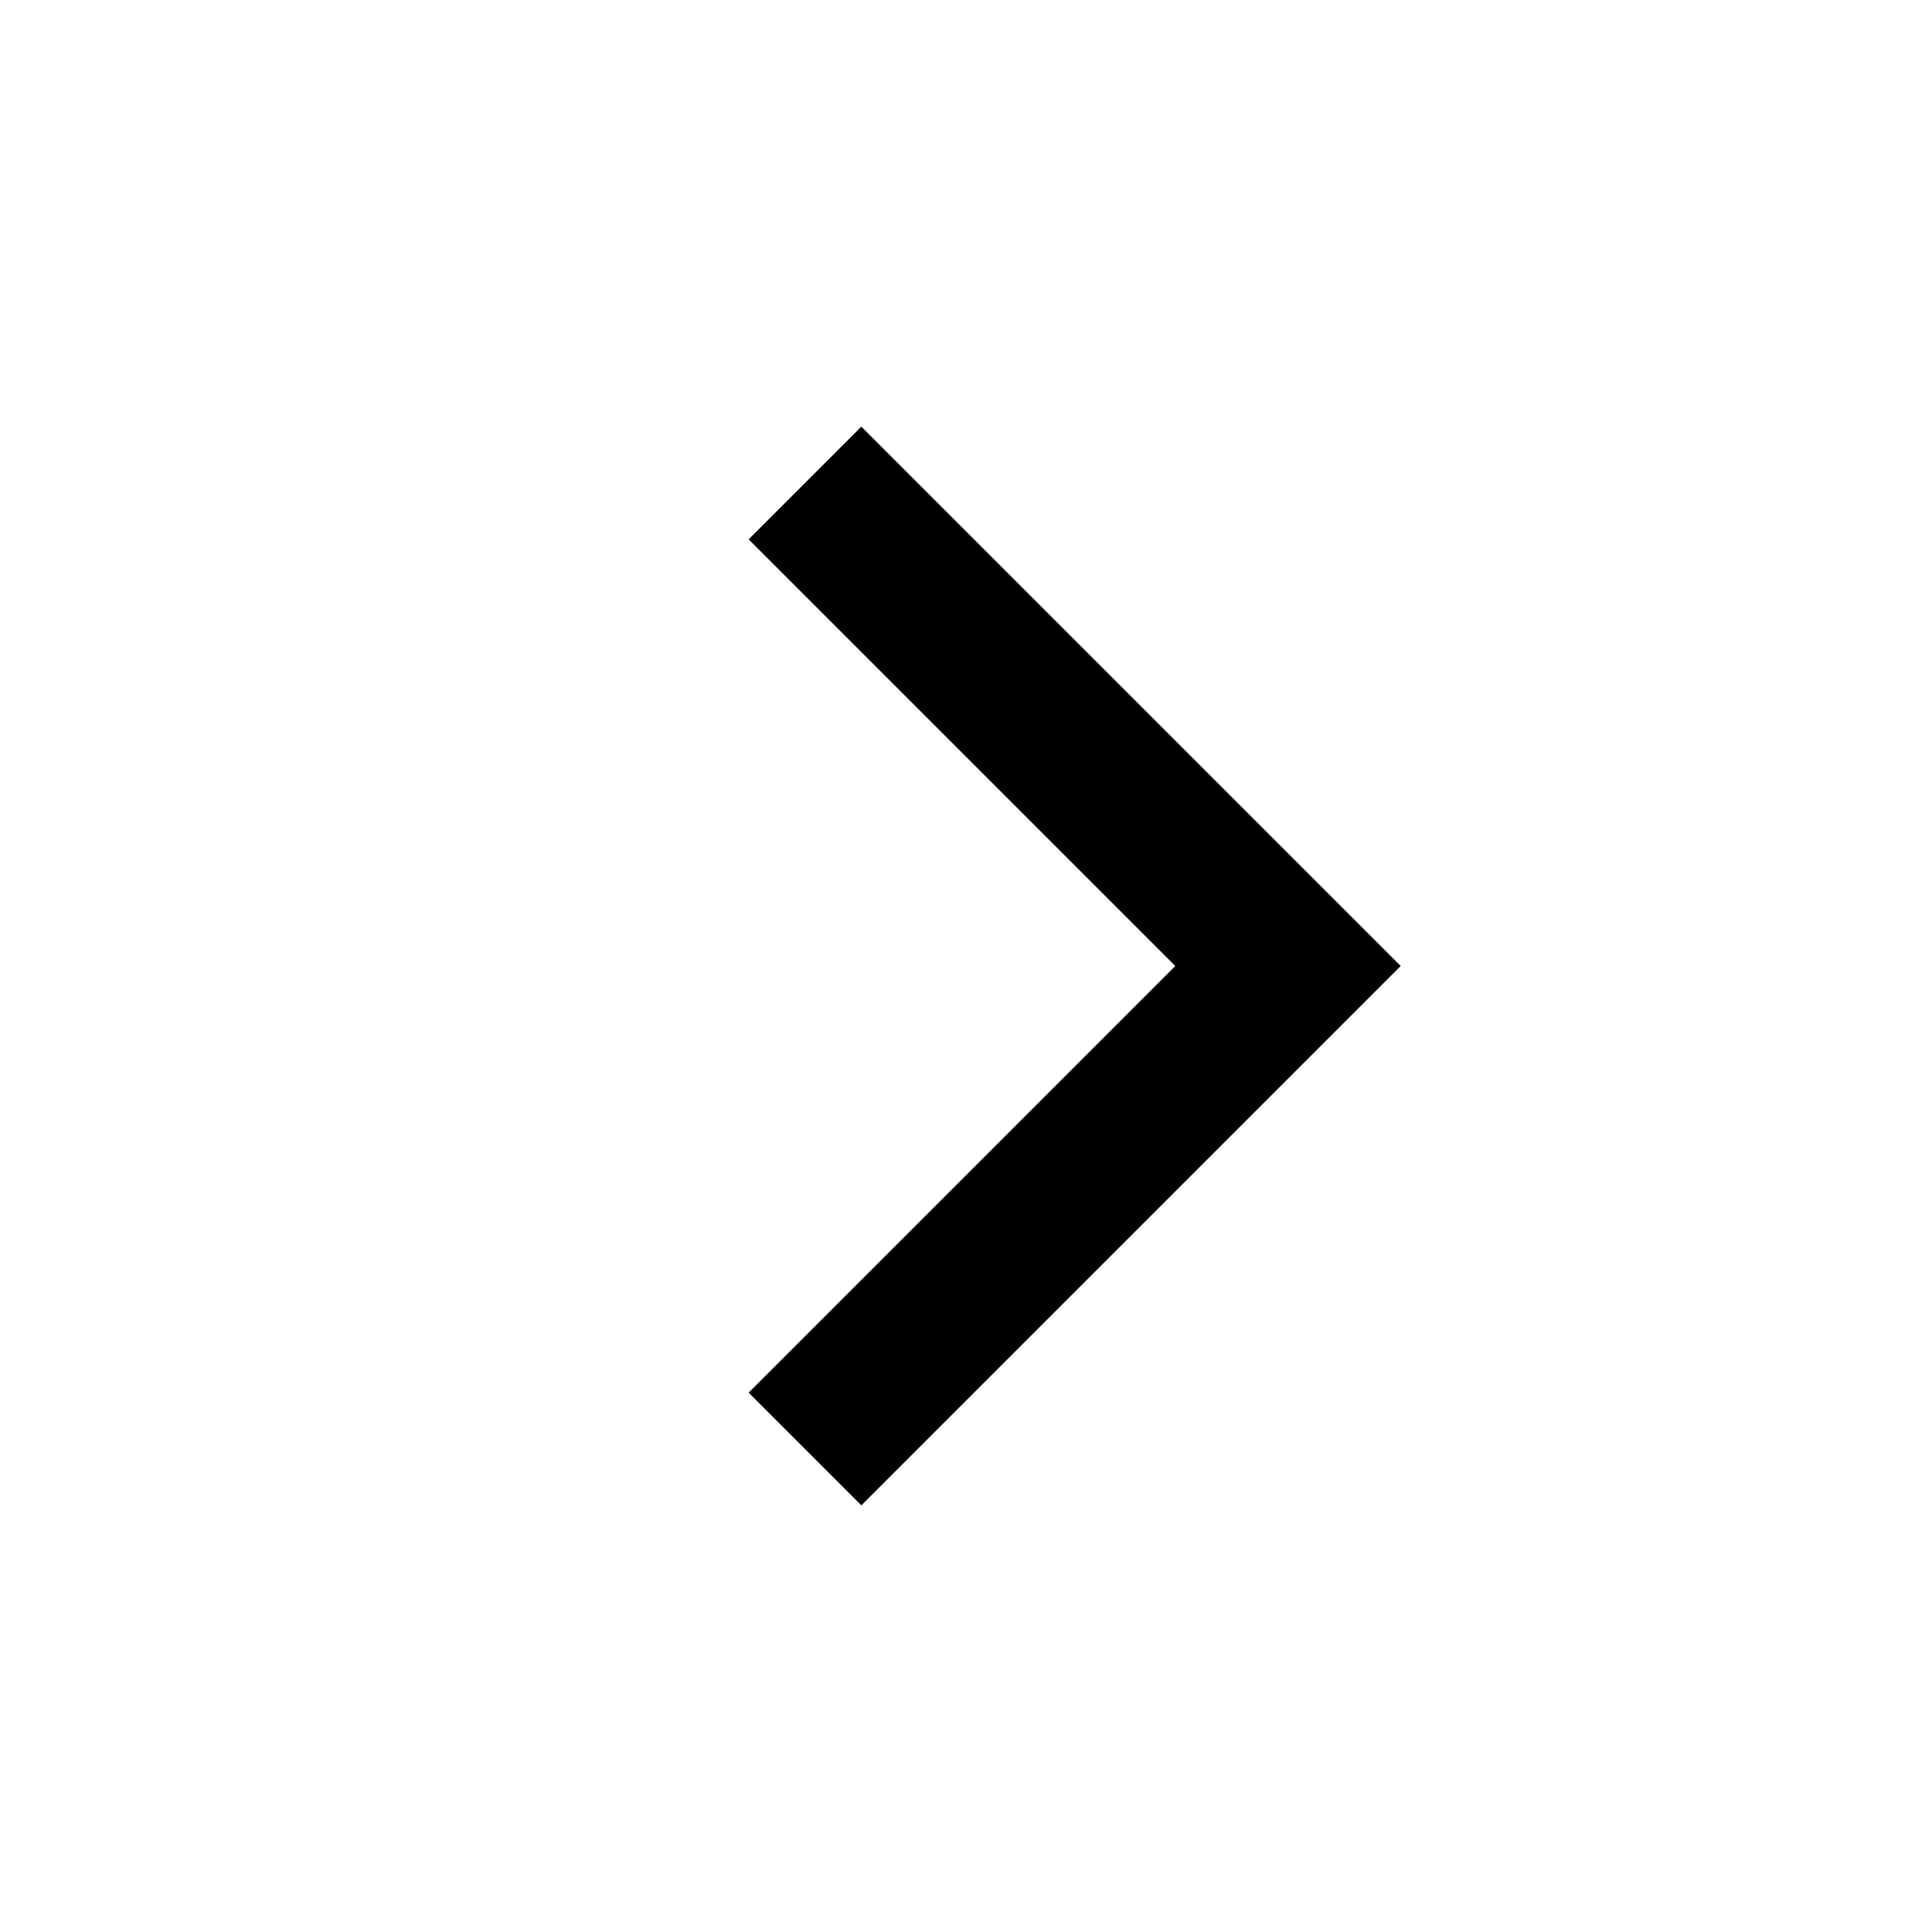 <svg aria-hidden="true" tabindex="-1" viewBox="0 0 24 24" width="24" height="24" xmlns="http://www.w3.org/2000/svg" version="1.1"><path fill="#000000" d="M10.7 5.3L9.3 6.7l5.3 5.3-5.3 5.3 1.4 1.4 6.7-6.7-6.7-6.7z"></path></svg>